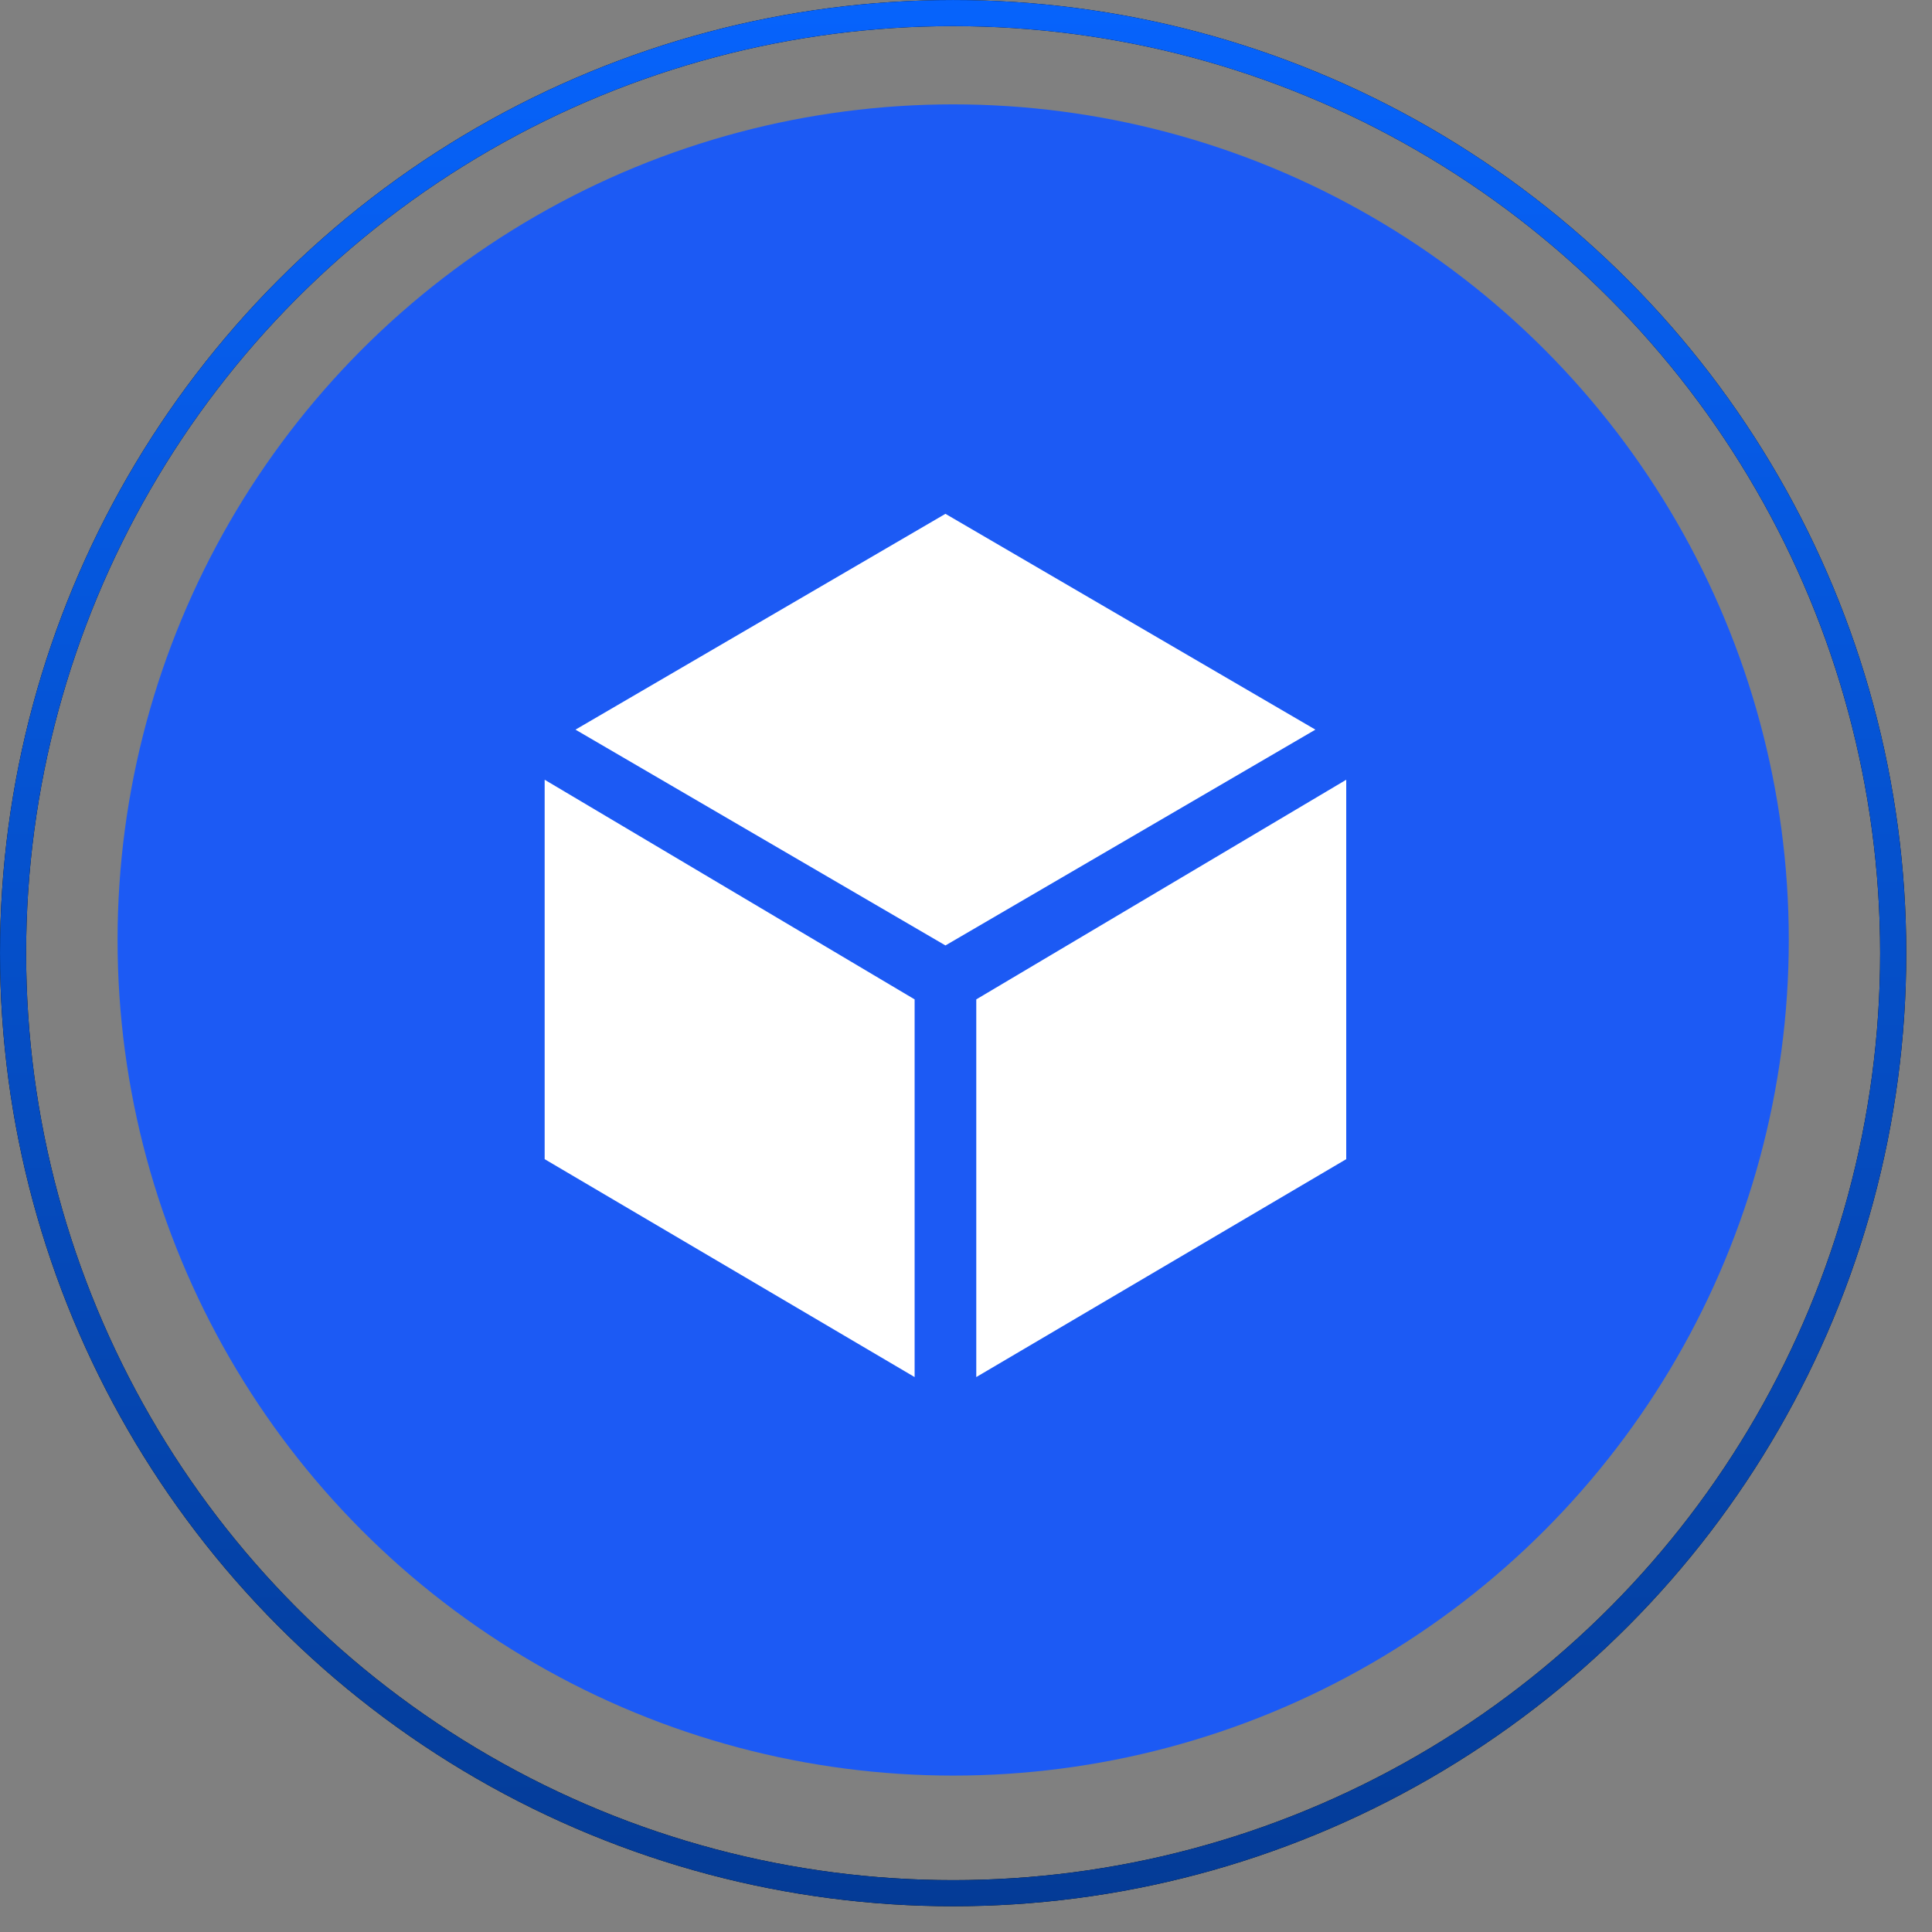 <svg width="47" height="47" viewBox="0 0 47 47" fill="none" xmlns="http://www.w3.org/2000/svg">
<rect x="0" y="0" width="47" height="47" fill="#808080" stroke="none"/>
<circle cx="23.188" cy="22.867" r="20.328" fill="#1C5AF4"/>
<g clip-path="url(#clip0_5985_86814)">
<path d="M13.25 18.969V28.199L22.25 33.5V24.312L13.25 18.969ZM23.75 33.5L32.75 28.199V18.969L23.75 24.312V33.5ZM32 17.75L23 12.5L14 17.75L23 23L32 17.75Z" fill="white"/>
</g>
<circle cx="23.187" cy="23.187" r="22.869" stroke="black" stroke-width="0.635"/>
<circle cx="23.187" cy="23.187" r="22.869" stroke="url(#paint0_linear_5985_86814)" stroke-width="0.635"/>
<defs>
<linearGradient id="paint0_linear_5985_86814" x1="23.187" y1="0" x2="23.187" y2="46.374" gradientUnits="userSpaceOnUse">
<stop stop-color="#0663FC"/>
<stop offset="1" stop-color="#043B96"/>
</linearGradient>
<clipPath id="clip0_5985_86814">
<rect width="24" height="24" fill="white" transform="translate(11.164 11.172)"/>
</clipPath>
</defs>
</svg>
